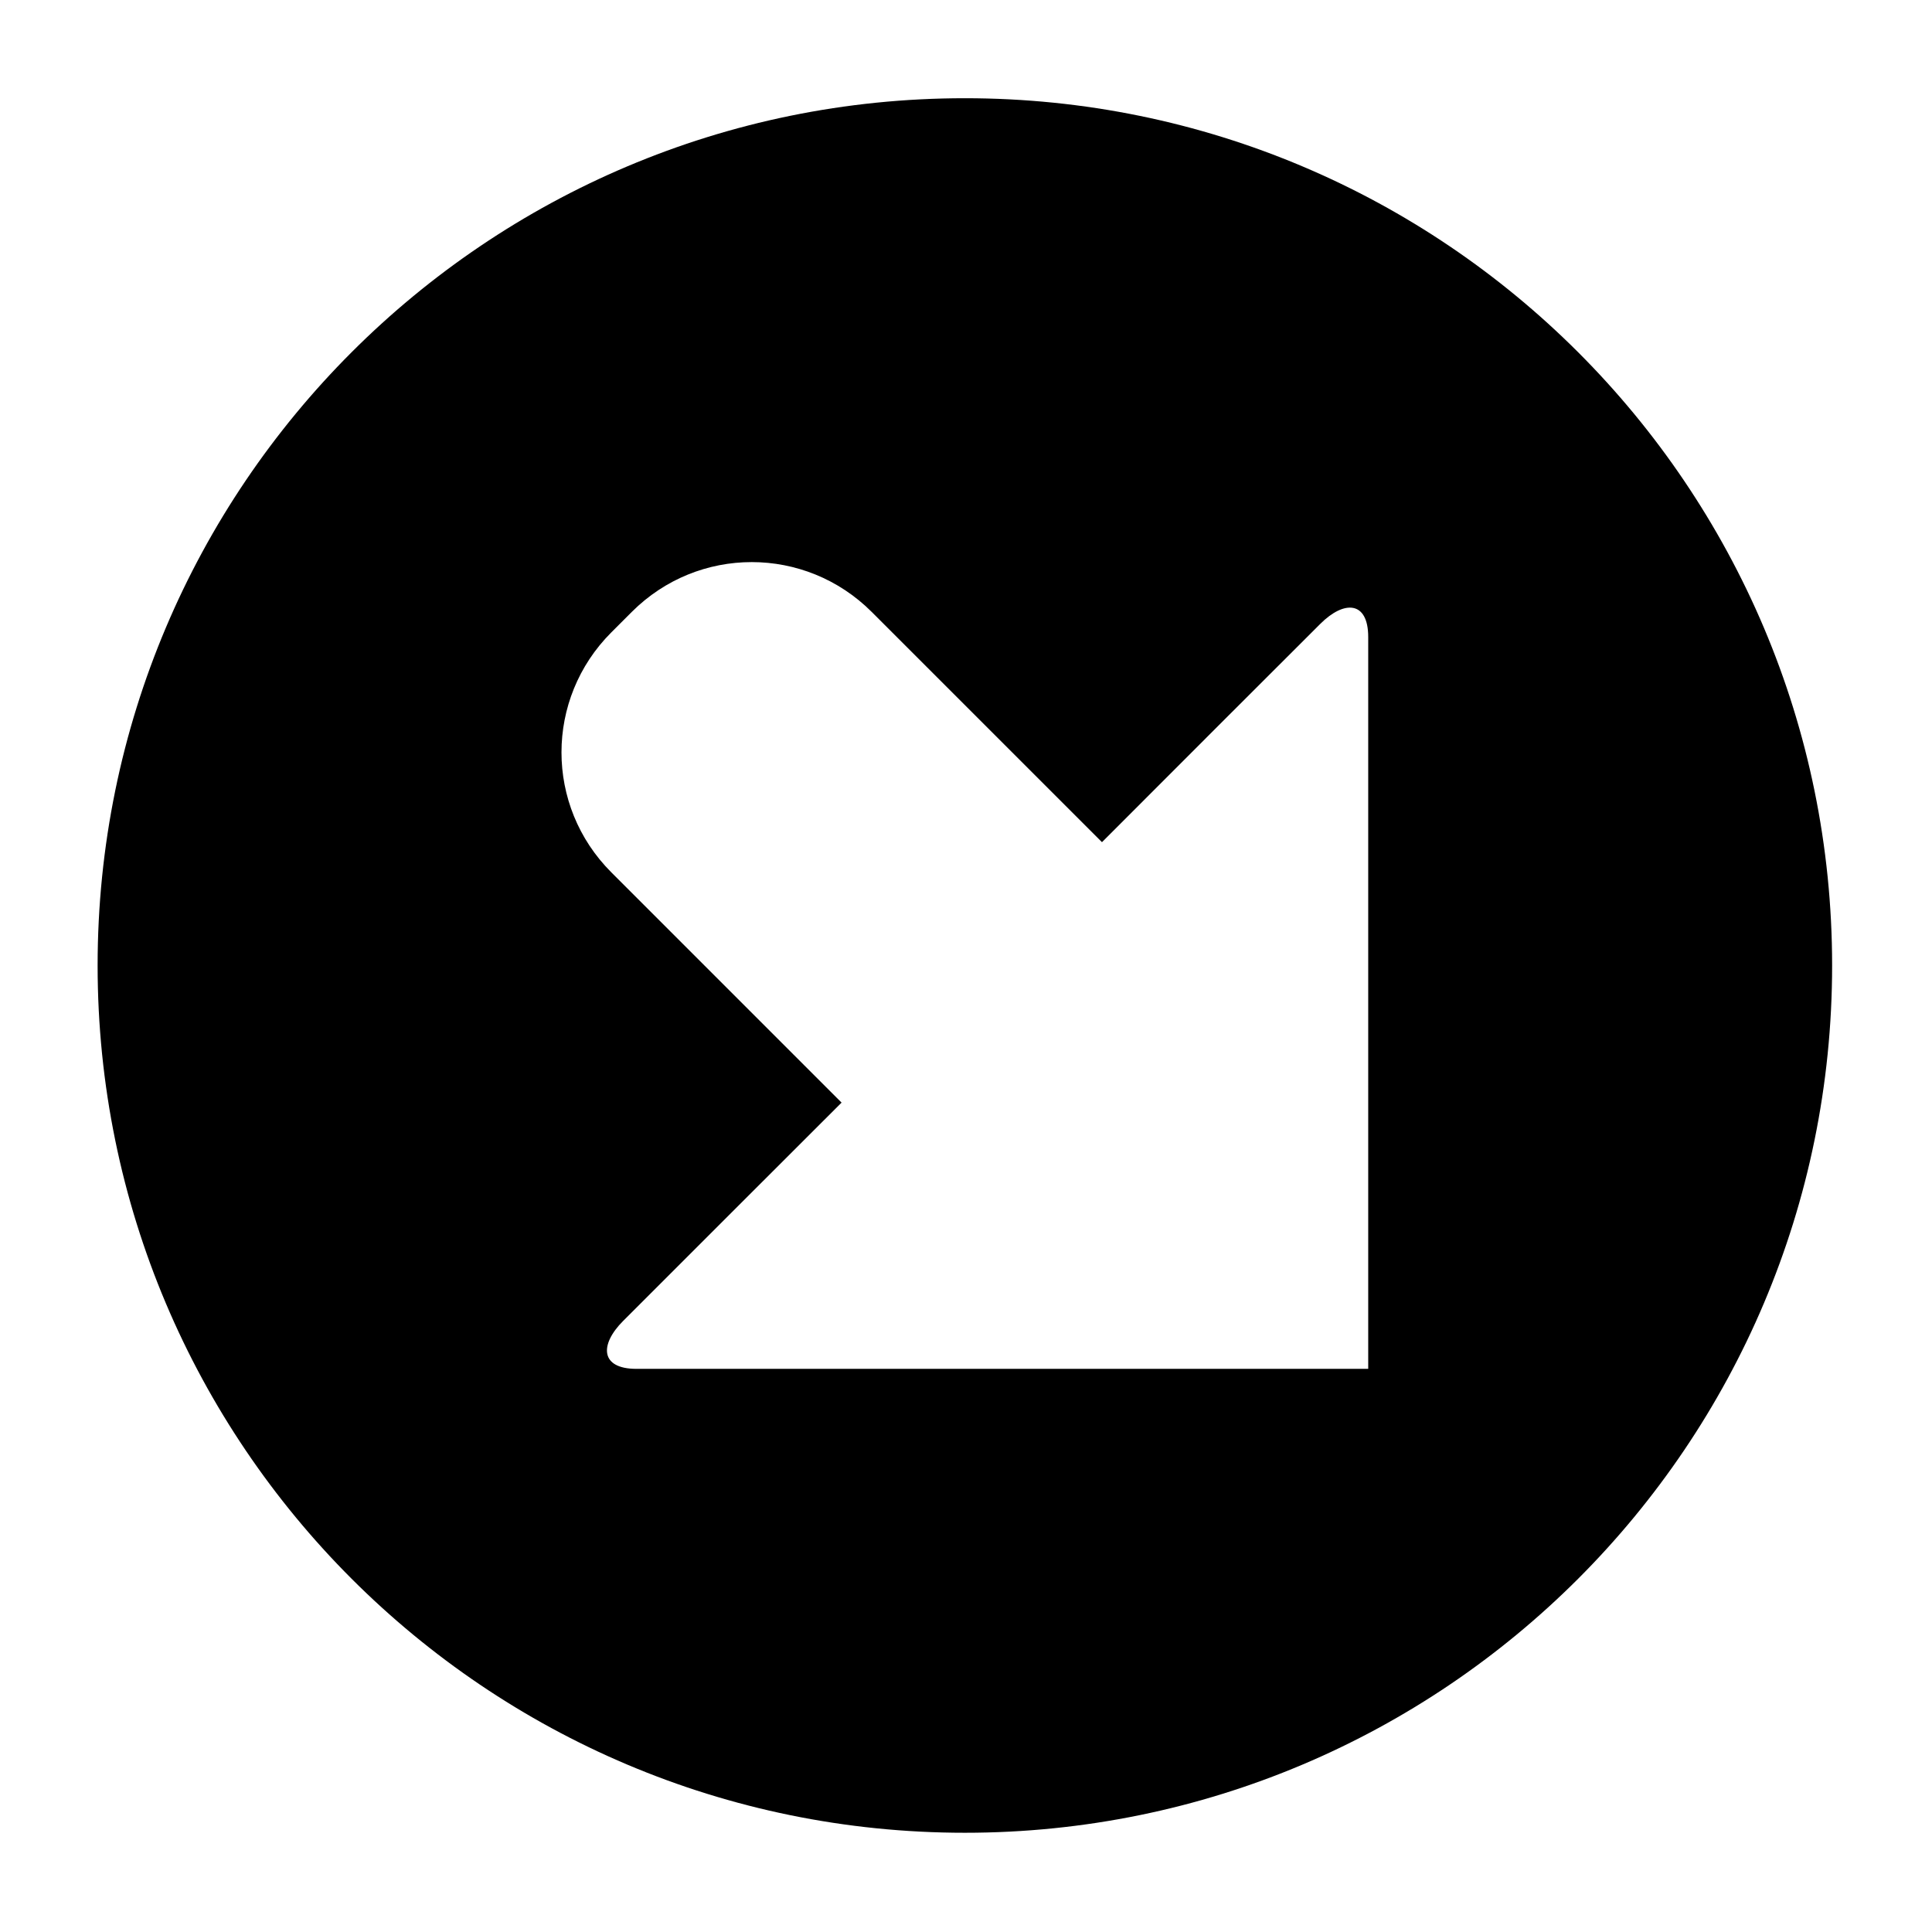 <?xml version="1.0" encoding="UTF-8"?>
<!-- Uploaded to: SVG Find, www.svgfind.com, Generator: SVG Find Mixer Tools -->
<svg fill="#000000" width="800px" height="800px" version="1.1" viewBox="144 144 512 512" xmlns="http://www.w3.org/2000/svg">
 <path d="m343.2 292.96c11.52 0 23 4.406 31.812 13.207l61.023 61.016 31.254-31.281 26.59-26.562c6.32-6.324 12.711-6.117 12.711 3.469v193.95h-193.94c-9.594 0-9.824-6.387-3.5-12.711l26.59-26.59 31.281-31.254-61.016-61.023c-17.609-17.609-17.609-45.977 0-63.594l5.418-5.418c8.805-8.805 20.293-13.207 31.777-13.207zm56.5-122.93c-126.94 0-229.83 102.89-229.83 229.83 0 126.95 102.89 229.84 229.83 229.84 126.95 0 229.83-102.89 229.83-229.84 0-126.93-102.88-229.83-229.83-229.83z"/>
</svg>